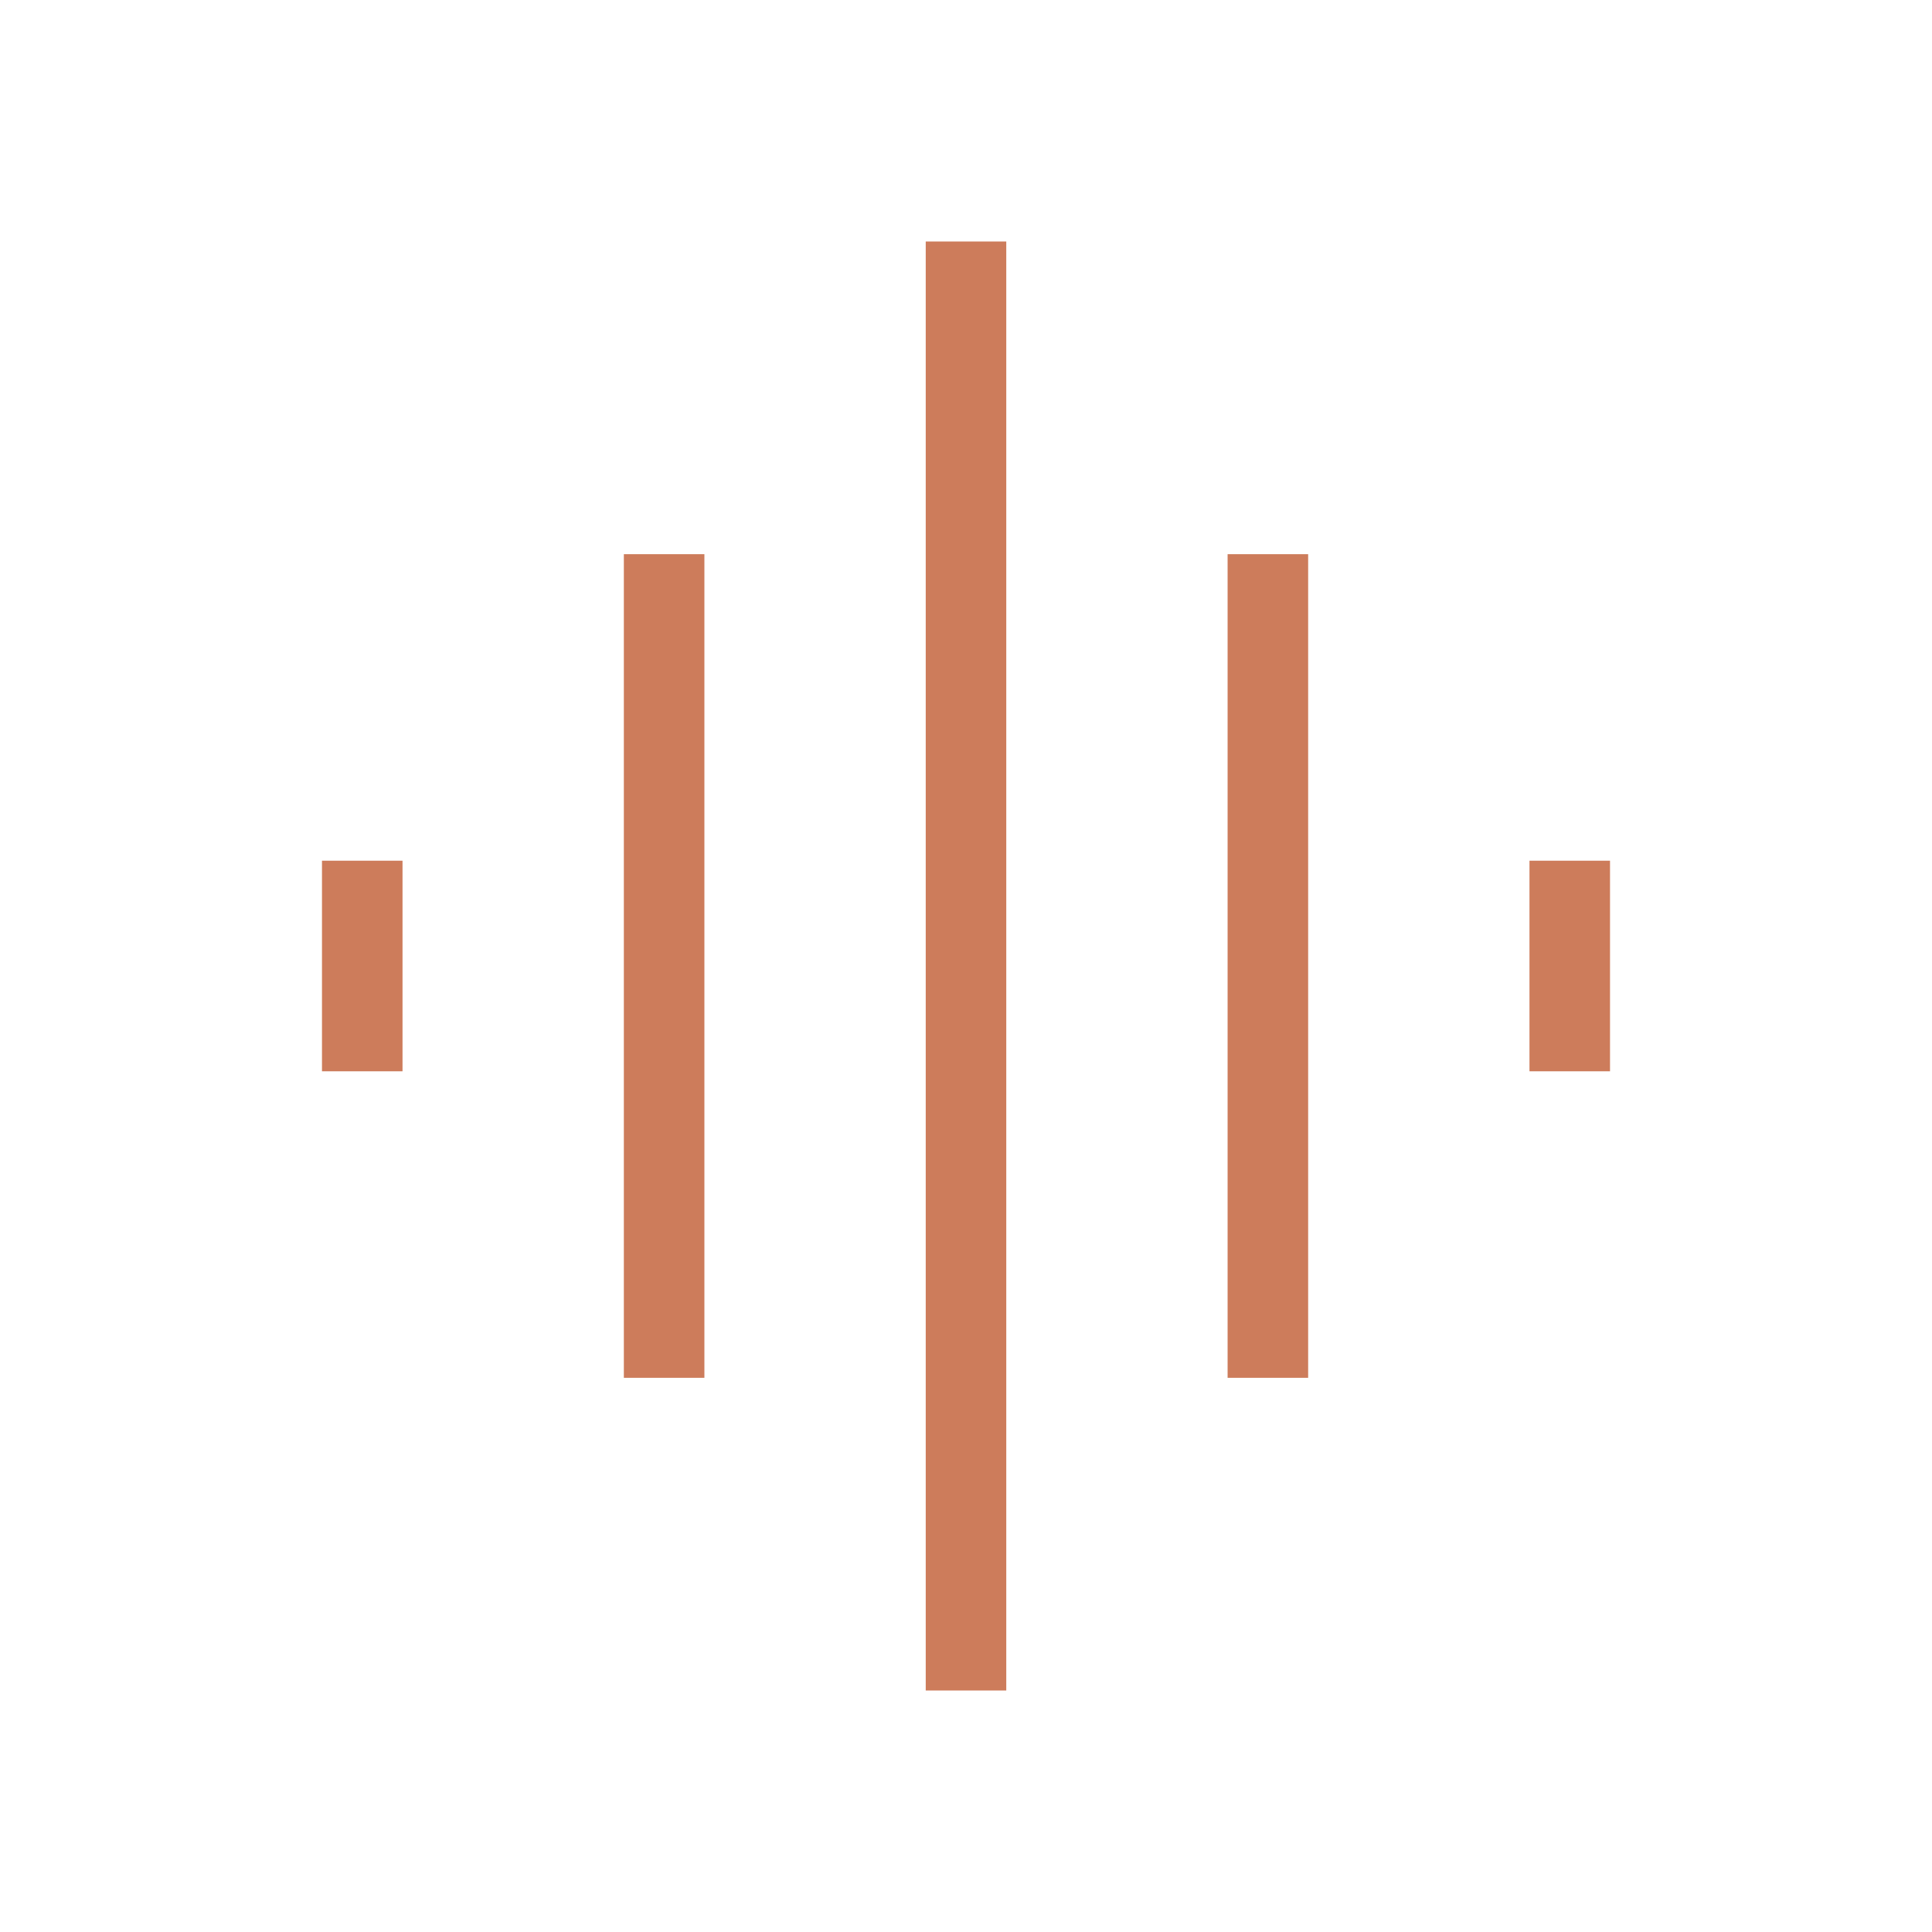 <svg xmlns="http://www.w3.org/2000/svg" fill="none" viewBox="0 0 32 32" height="32" width="32">
<mask height="32" width="32" y="0" x="0" maskUnits="userSpaceOnUse" style="mask-type:alpha" id="mask0_1239_29224">
<rect fill="#D9D9D9" height="32" width="32"></rect>
</mask>
<g mask="url(#mask0_1239_29224)">
<path fill="#CD7C5B" d="M10.333 22.821V9.179H11.667V22.821H10.333ZM15.333 28V4H16.667V28H15.333ZM5.333 17.744V14.256H6.667V17.744H5.333ZM20.333 22.821V9.179H21.667V22.821H20.333ZM25.333 17.744V14.256H26.667V17.744H25.333Z"></path>
</g>
</svg>
